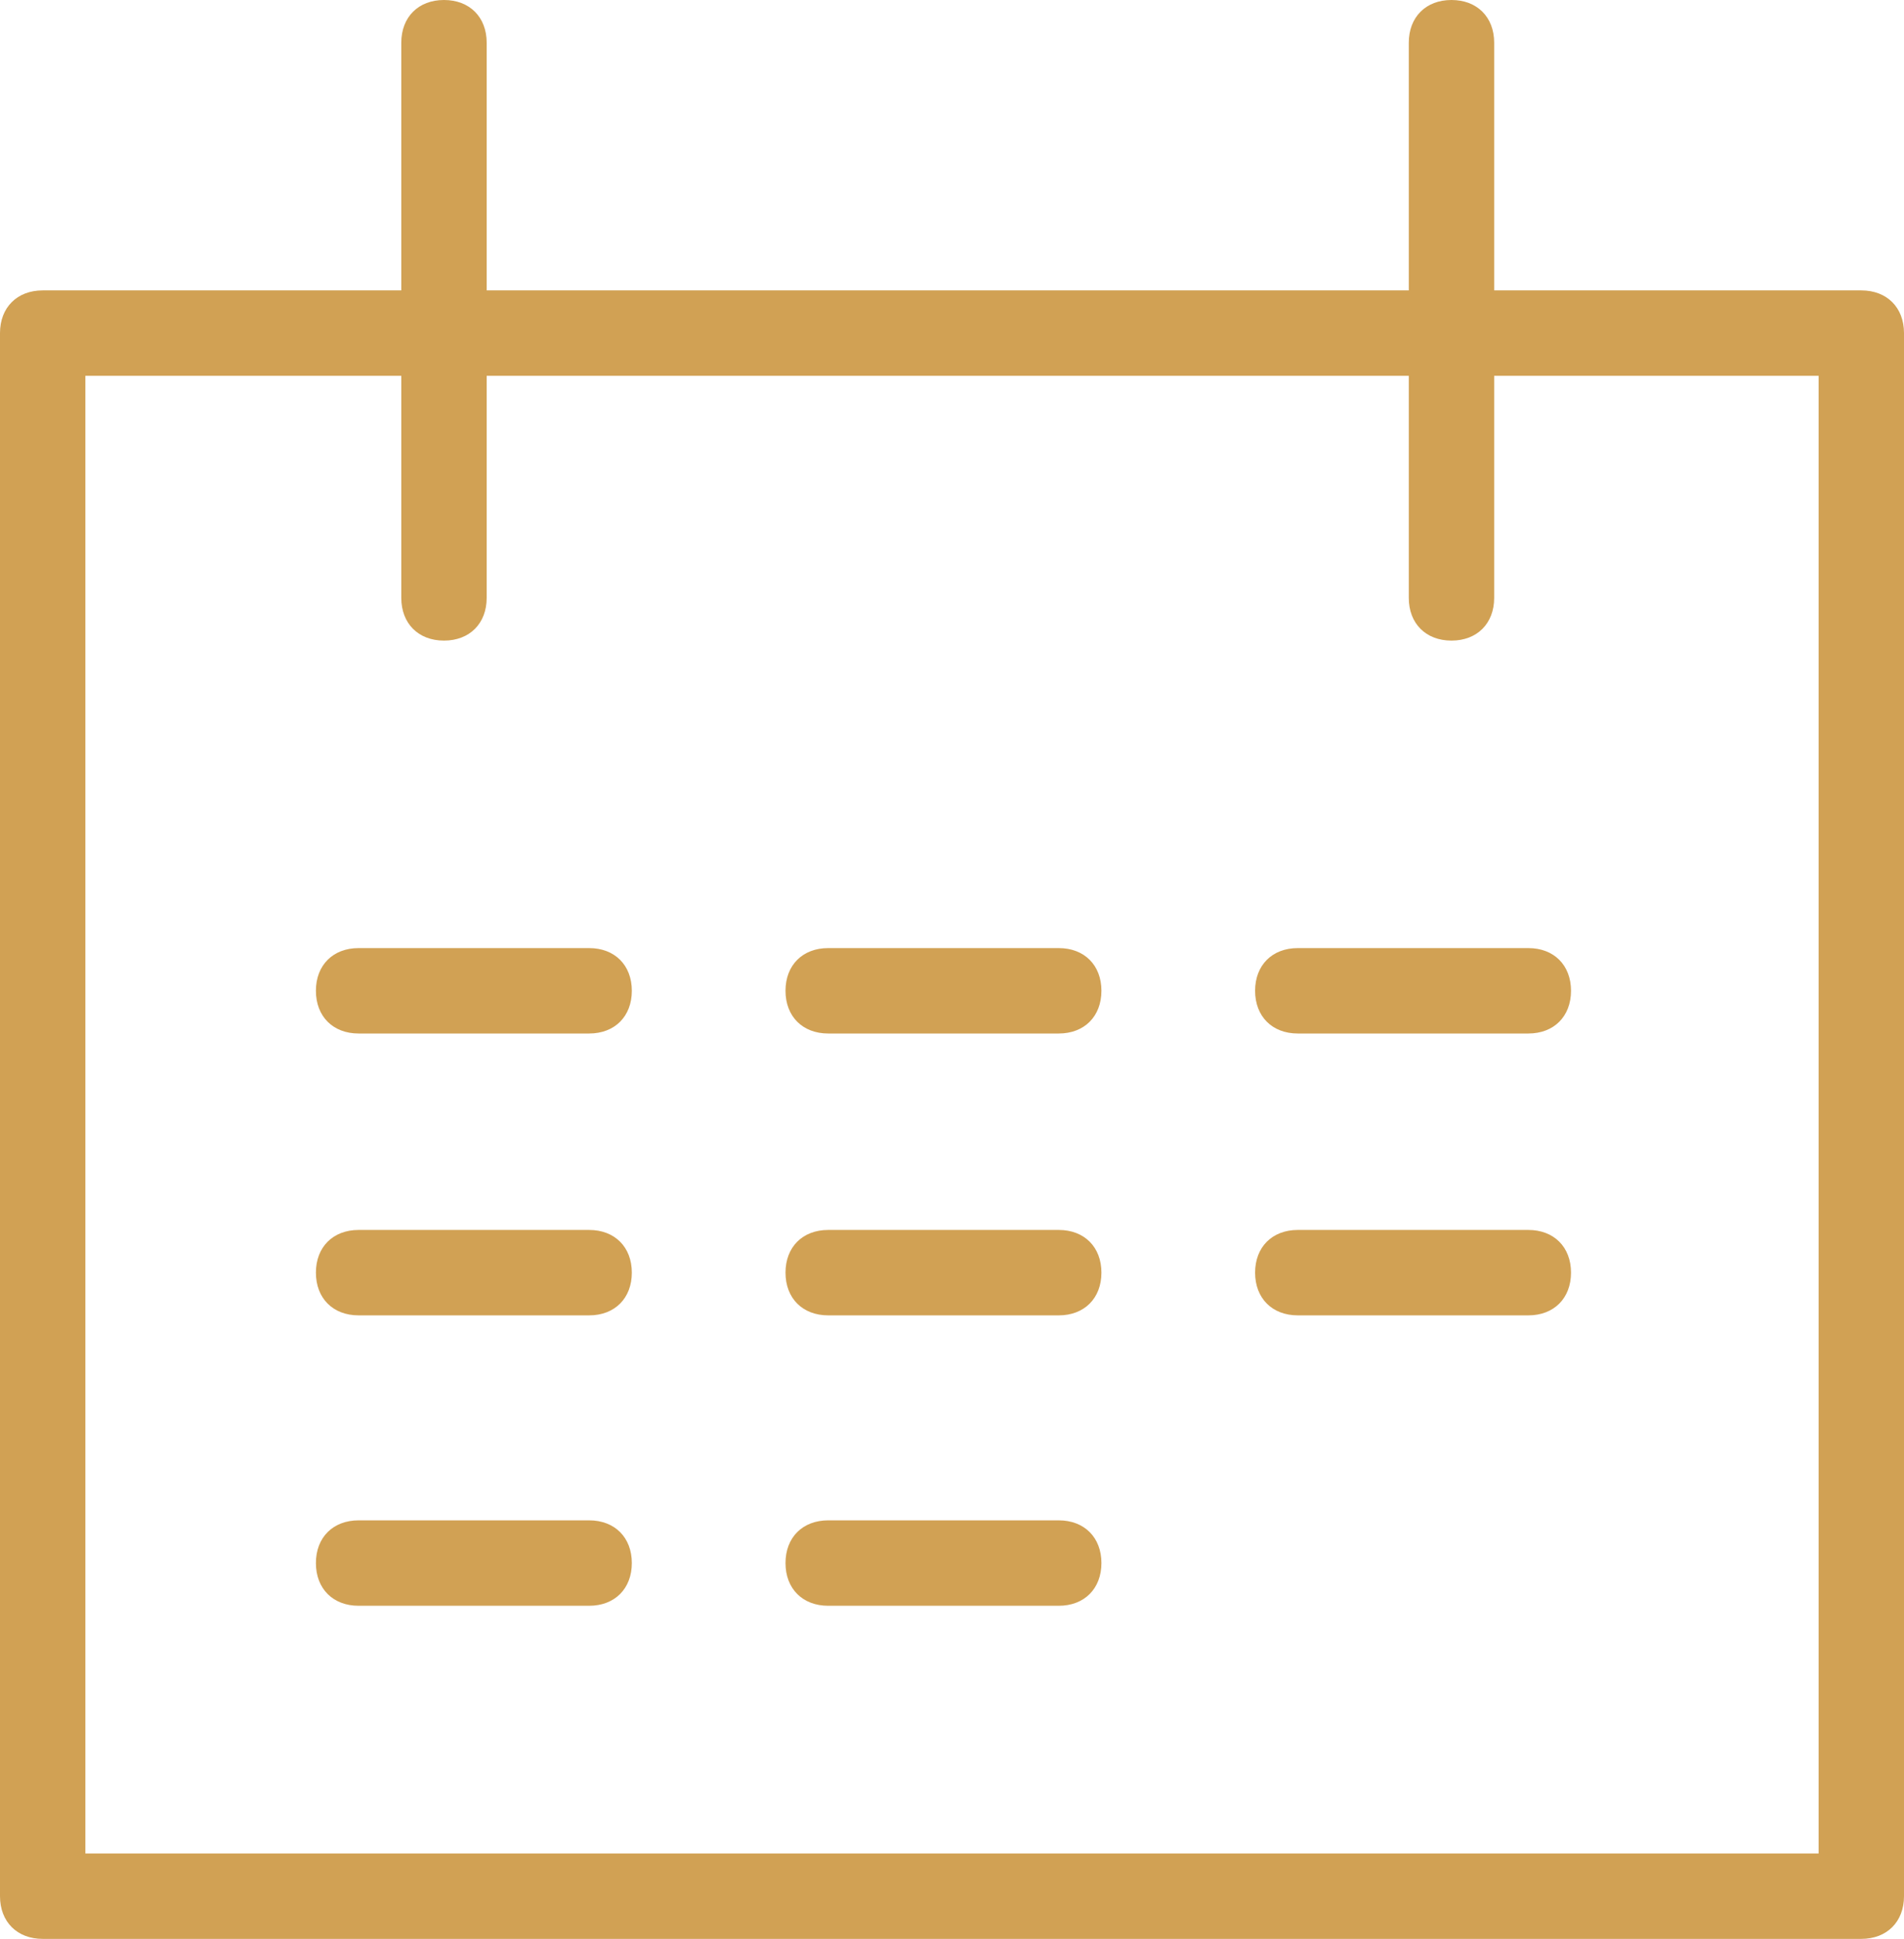 <?xml version="1.0" encoding="utf-8"?>
<!-- Generator: Adobe Illustrator 26.0.1, SVG Export Plug-In . SVG Version: 6.00 Build 0)  -->
<svg version="1.1" id="Layer_1" xmlns="http://www.w3.org/2000/svg" xmlns:xlink="http://www.w3.org/1999/xlink" x="0px" y="0px"
	 viewBox="0 0 22.3 22.7" style="enable-background:new 0 0 22.3 22.7;" xml:space="preserve">
<style type="text/css">
	.st0{fill:#D1A154;}
</style>
<g>
	<g>
		<g>
			<path class="st0" d="M5.2,7.5C4.9,7.5,4.7,7.3,4.7,7V0.5C4.7,0.2,4.9,0,5.2,0s0.5,0.2,0.5,0.5V7C5.7,7.3,5.5,7.5,5.2,7.5z"/>
		</g>
		<g>
			<path class="st0" d="M17,7.5c-0.3,0-0.5-0.2-0.5-0.5V0.5C16.5,0.2,16.7,0,17,0s0.5,0.2,0.5,0.5V7C17.5,7.3,17.3,7.5,17,7.5z"/>
		</g>
	</g>
	<g>
		<path class="st0" d="M21.8,22.7H0.5c-0.3,0-0.5-0.2-0.5-0.5V3.9c0-0.3,0.2-0.5,0.5-0.5h21.3c0.3,0,0.5,0.2,0.5,0.5v18.3
			C22.3,22.5,22.1,22.7,21.8,22.7z M1,21.7h20.3V4.4H1V21.7z"/>
	</g>
	<g>
		<g>
			<path class="st0" d="M6.9,12.1H4.2c-0.3,0-0.5-0.2-0.5-0.5s0.2-0.5,0.5-0.5h2.7c0.3,0,0.5,0.2,0.5,0.5S7.2,12.1,6.9,12.1z"/>
		</g>
		<g>
			<path class="st0" d="M12.4,12.1H9.7c-0.3,0-0.5-0.2-0.5-0.5s0.2-0.5,0.5-0.5h2.7c0.3,0,0.5,0.2,0.5,0.5S12.7,12.1,12.4,12.1z"/>
		</g>
		<g>
			<path class="st0" d="M17.9,12.1h-2.7c-0.3,0-0.5-0.2-0.5-0.5s0.2-0.5,0.5-0.5h2.7c0.3,0,0.5,0.2,0.5,0.5S18.2,12.1,17.9,12.1z"/>
		</g>
	</g>
	<g>
		<g>
			<path class="st0" d="M6.9,15.4H4.2c-0.3,0-0.5-0.2-0.5-0.5s0.2-0.5,0.5-0.5h2.7c0.3,0,0.5,0.2,0.5,0.5S7.2,15.4,6.9,15.4z"/>
		</g>
		<g>
			<path class="st0" d="M12.4,15.4H9.7c-0.3,0-0.5-0.2-0.5-0.5s0.2-0.5,0.5-0.5h2.7c0.3,0,0.5,0.2,0.5,0.5S12.7,15.4,12.4,15.4z"/>
		</g>
		<g>
			<path class="st0" d="M17.9,15.4h-2.7c-0.3,0-0.5-0.2-0.5-0.5s0.2-0.5,0.5-0.5h2.7c0.3,0,0.5,0.2,0.5,0.5S18.2,15.4,17.9,15.4z"/>
		</g>
	</g>
	<g>
		<g>
			<path class="st0" d="M6.9,18.8H4.2c-0.3,0-0.5-0.2-0.5-0.5s0.2-0.5,0.5-0.5h2.7c0.3,0,0.5,0.2,0.5,0.5S7.2,18.8,6.9,18.8z"/>
		</g>
		<g>
			<path class="st0" d="M12.4,18.8H9.7c-0.3,0-0.5-0.2-0.5-0.5s0.2-0.5,0.5-0.5h2.7c0.3,0,0.5,0.2,0.5,0.5S12.7,18.8,12.4,18.8z"/>
		</g>
	</g>
</g>
</svg>
